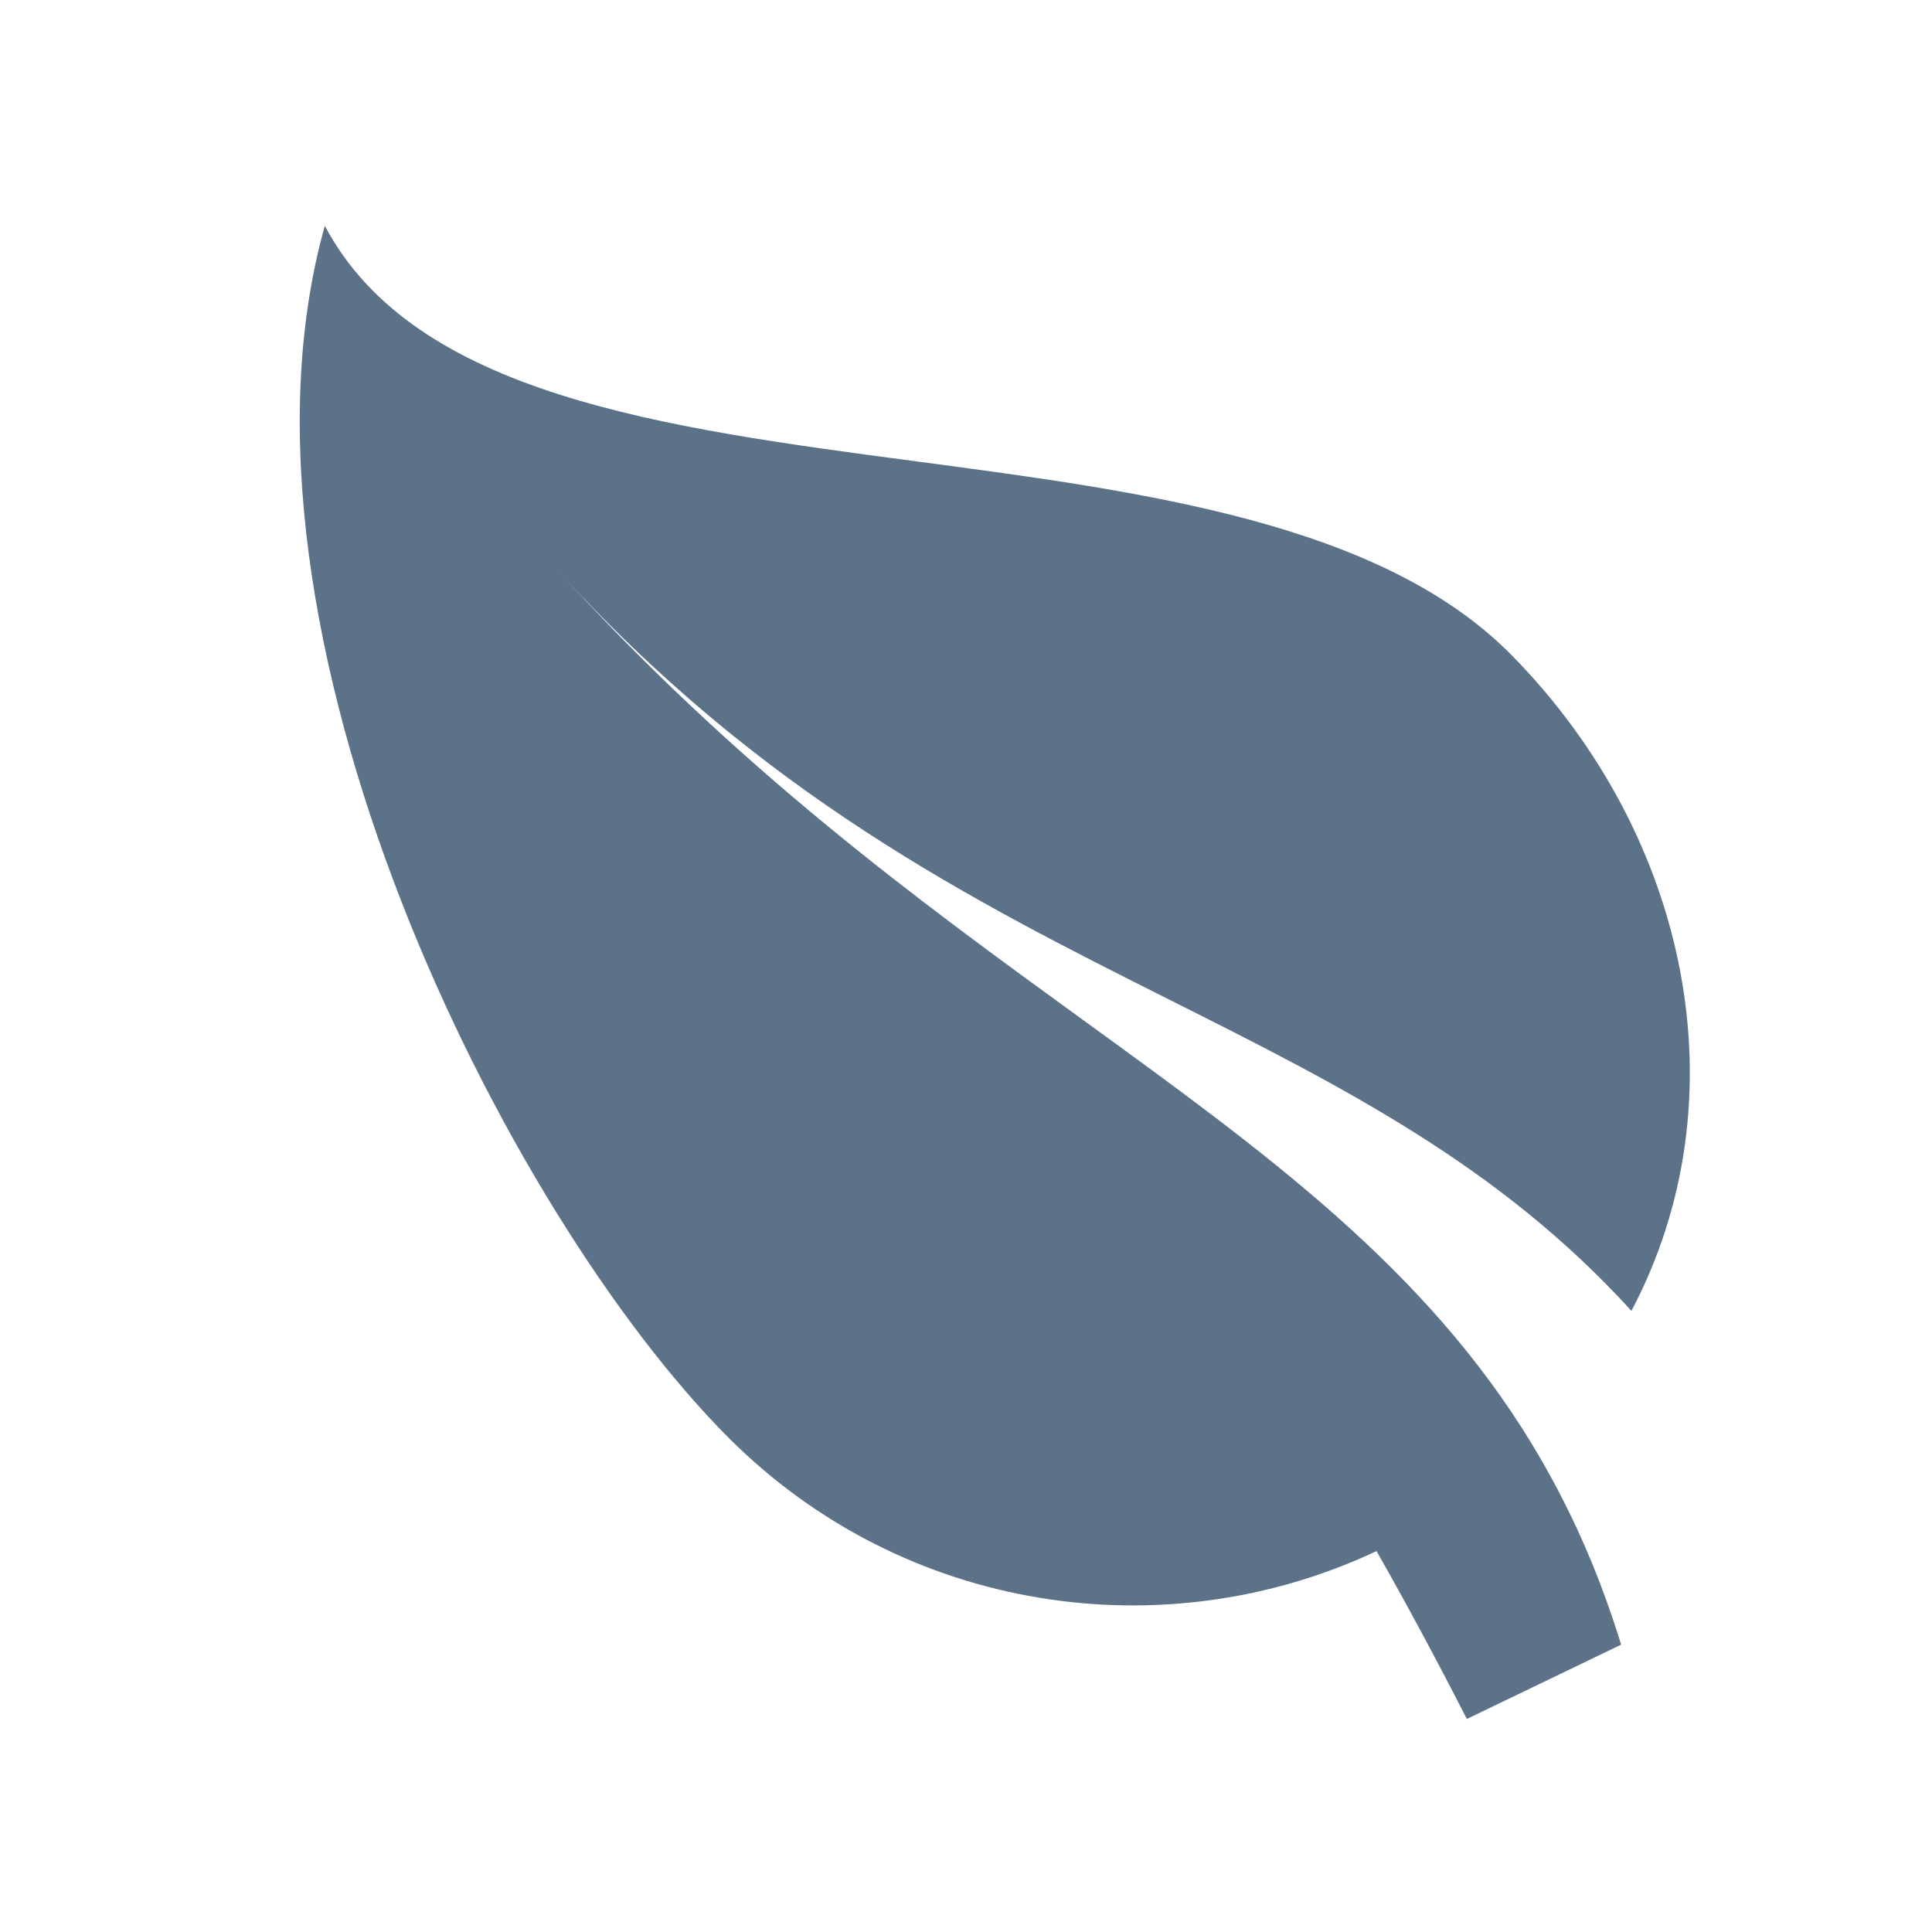 <svg width="33" height="33" viewBox="0 0 33 33" fill="none" xmlns="http://www.w3.org/2000/svg">
<path fill-rule="evenodd" clip-rule="evenodd" d="M26.16 24.655C26.16 24.656 26.16 24.656 26.16 24.656C26.776 25.667 27.292 26.795 27.69 28.092L26.372 28.727C26.372 28.727 26.374 28.726 25.055 29.361C24.521 28.317 24.01 27.368 23.512 26.494C19.892 28.198 15.442 27.555 12.45 24.563C8.638 20.751 3.615 10.759 5.548 3.857C7.079 6.745 11.311 7.306 15.662 7.882C19.589 8.403 23.613 8.937 25.835 11.206C28.862 14.295 29.774 18.777 27.866 22.391C25.604 19.901 22.899 18.544 19.997 17.087C16.616 15.39 12.967 13.558 9.437 9.644C12.569 13.117 15.7 15.39 18.498 17.421C21.623 19.689 24.333 21.656 26.16 24.655Z" fill="#5C7289"/>
</svg>
